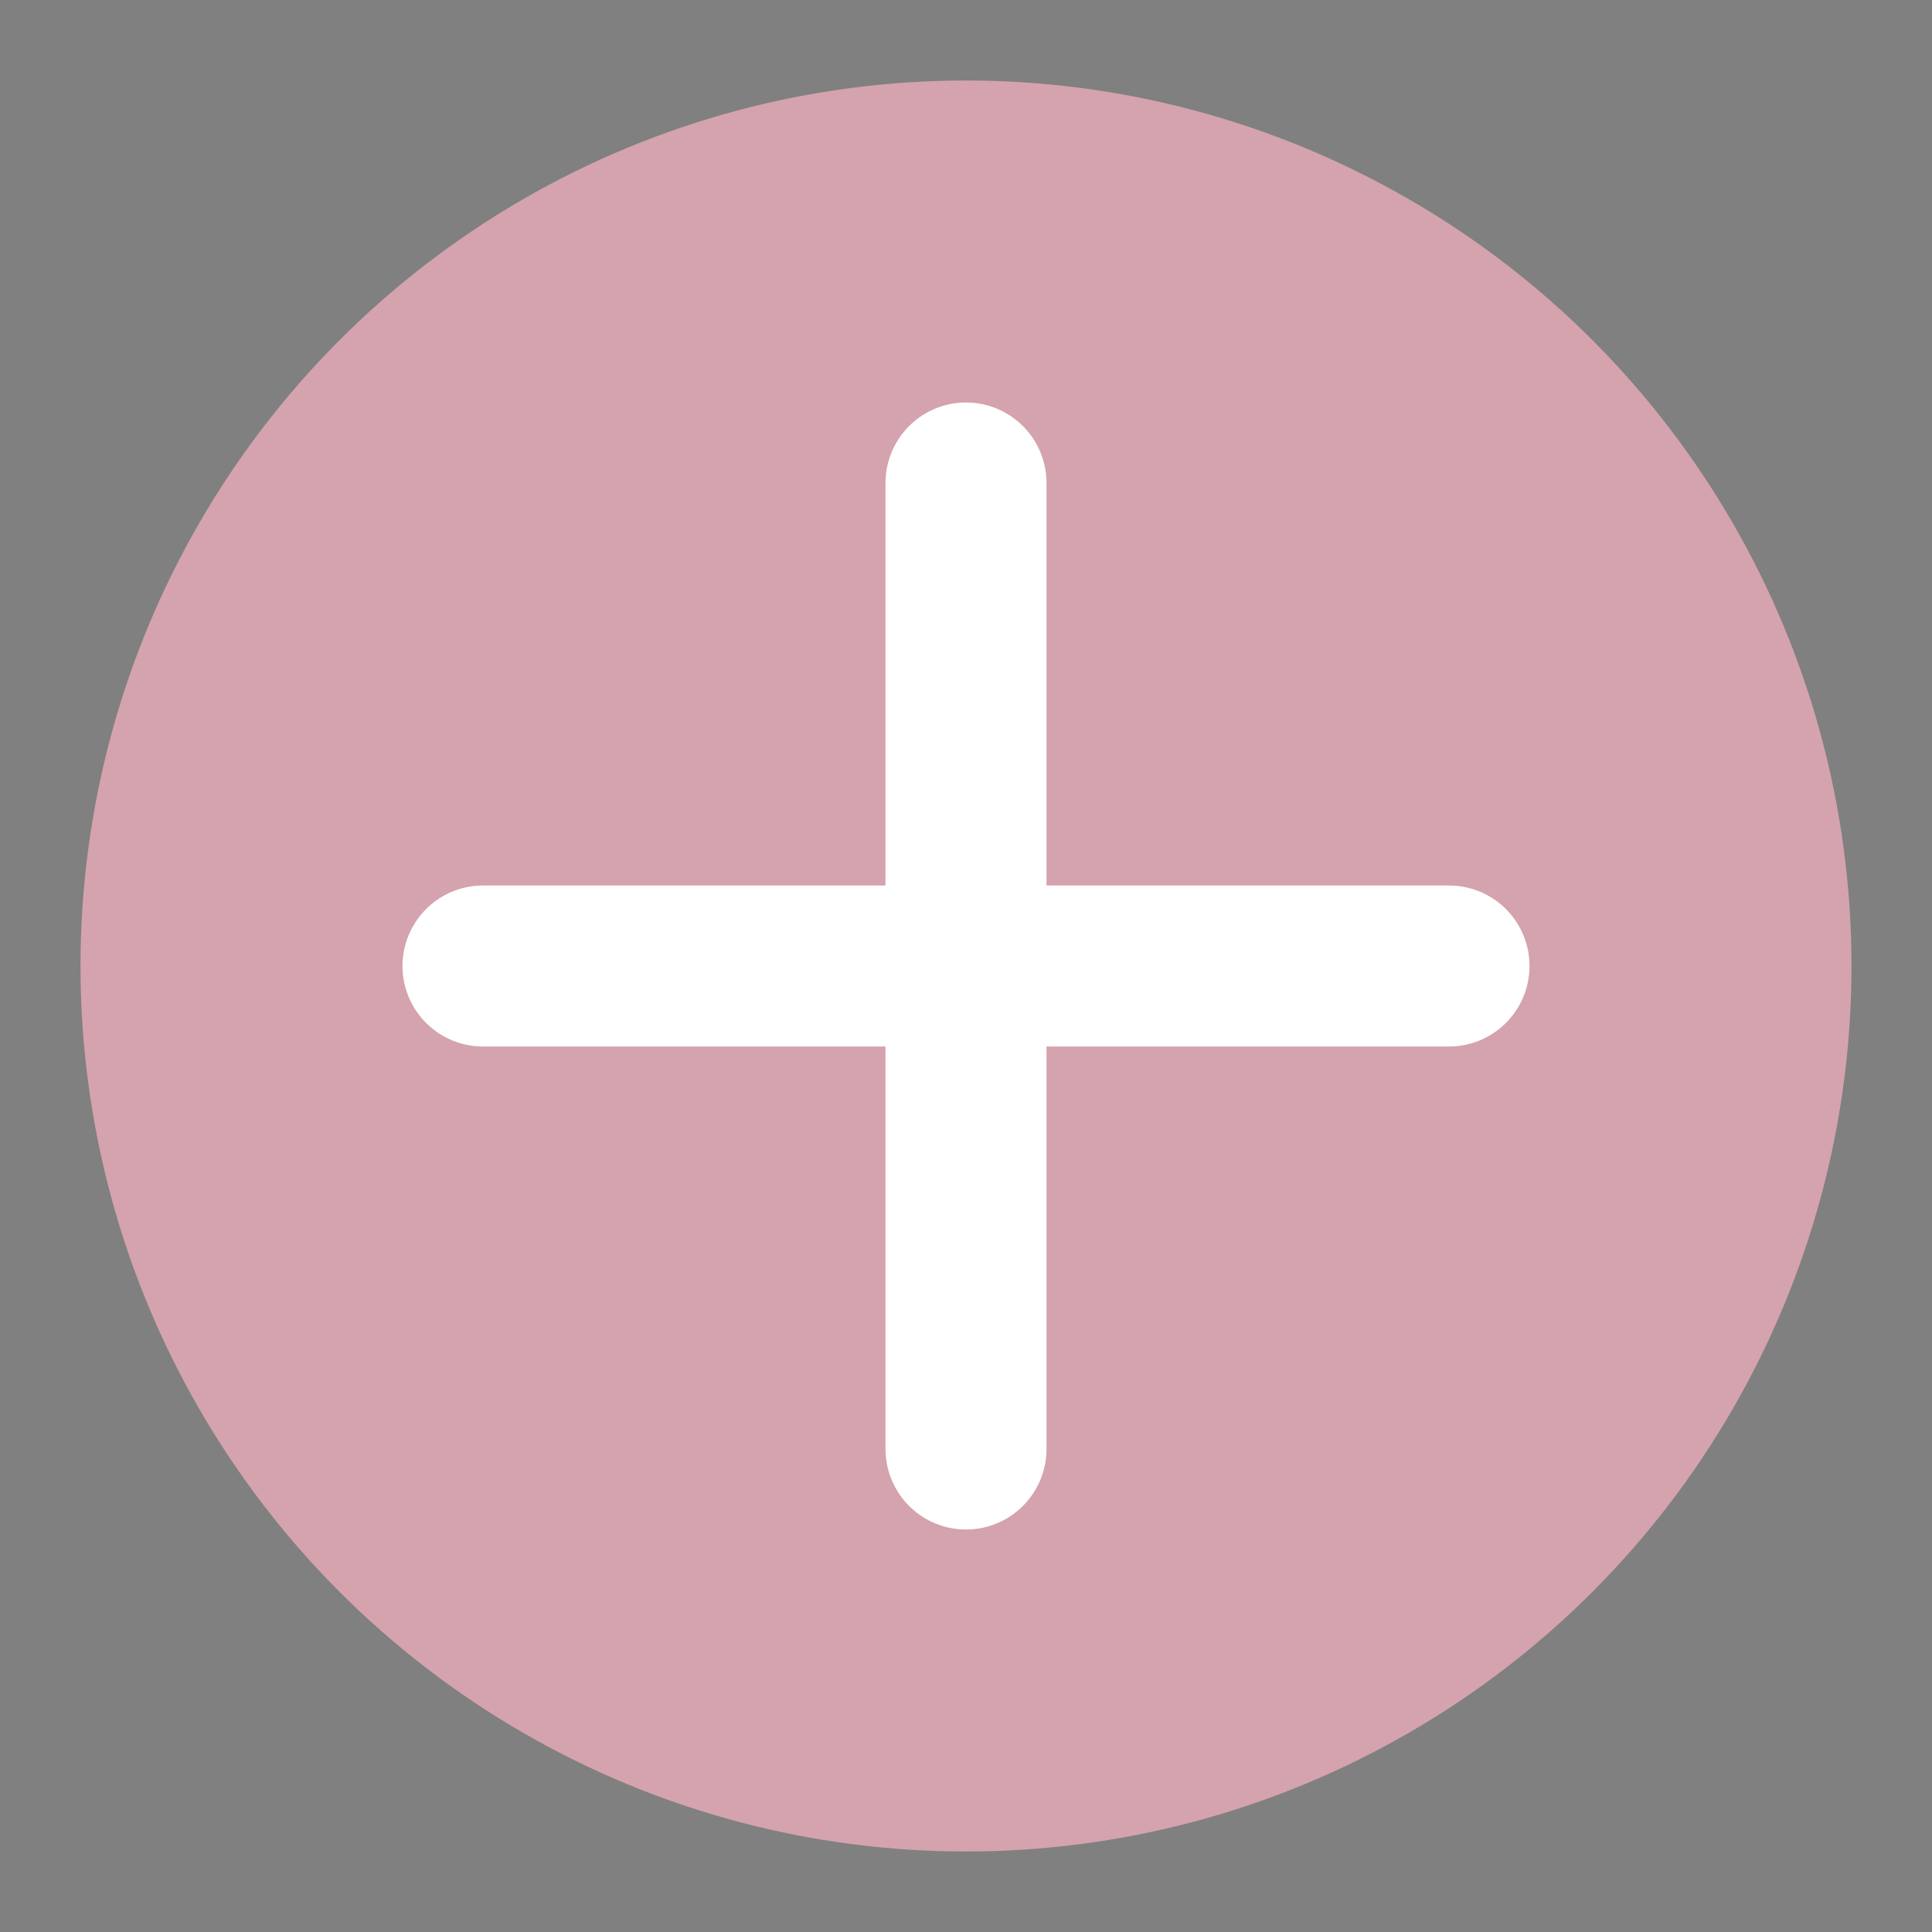
                <svg xmlns='http://www.w3.org/2000/svg' viewBox='0 0 24 24'>
                  <rect x="0" y="0" width="24" height="24" fill="#808080" stroke="none"/>
                  <circle cx='12' cy='12' r='11' fill='#D4A3AE'/>
                  <path d='M6 12h12' stroke='#fff' stroke-width='2' stroke-linecap='round'/>
                  <path d='M12 6v12' stroke='#fff' stroke-width='2' stroke-linecap='round'/>
                </svg>